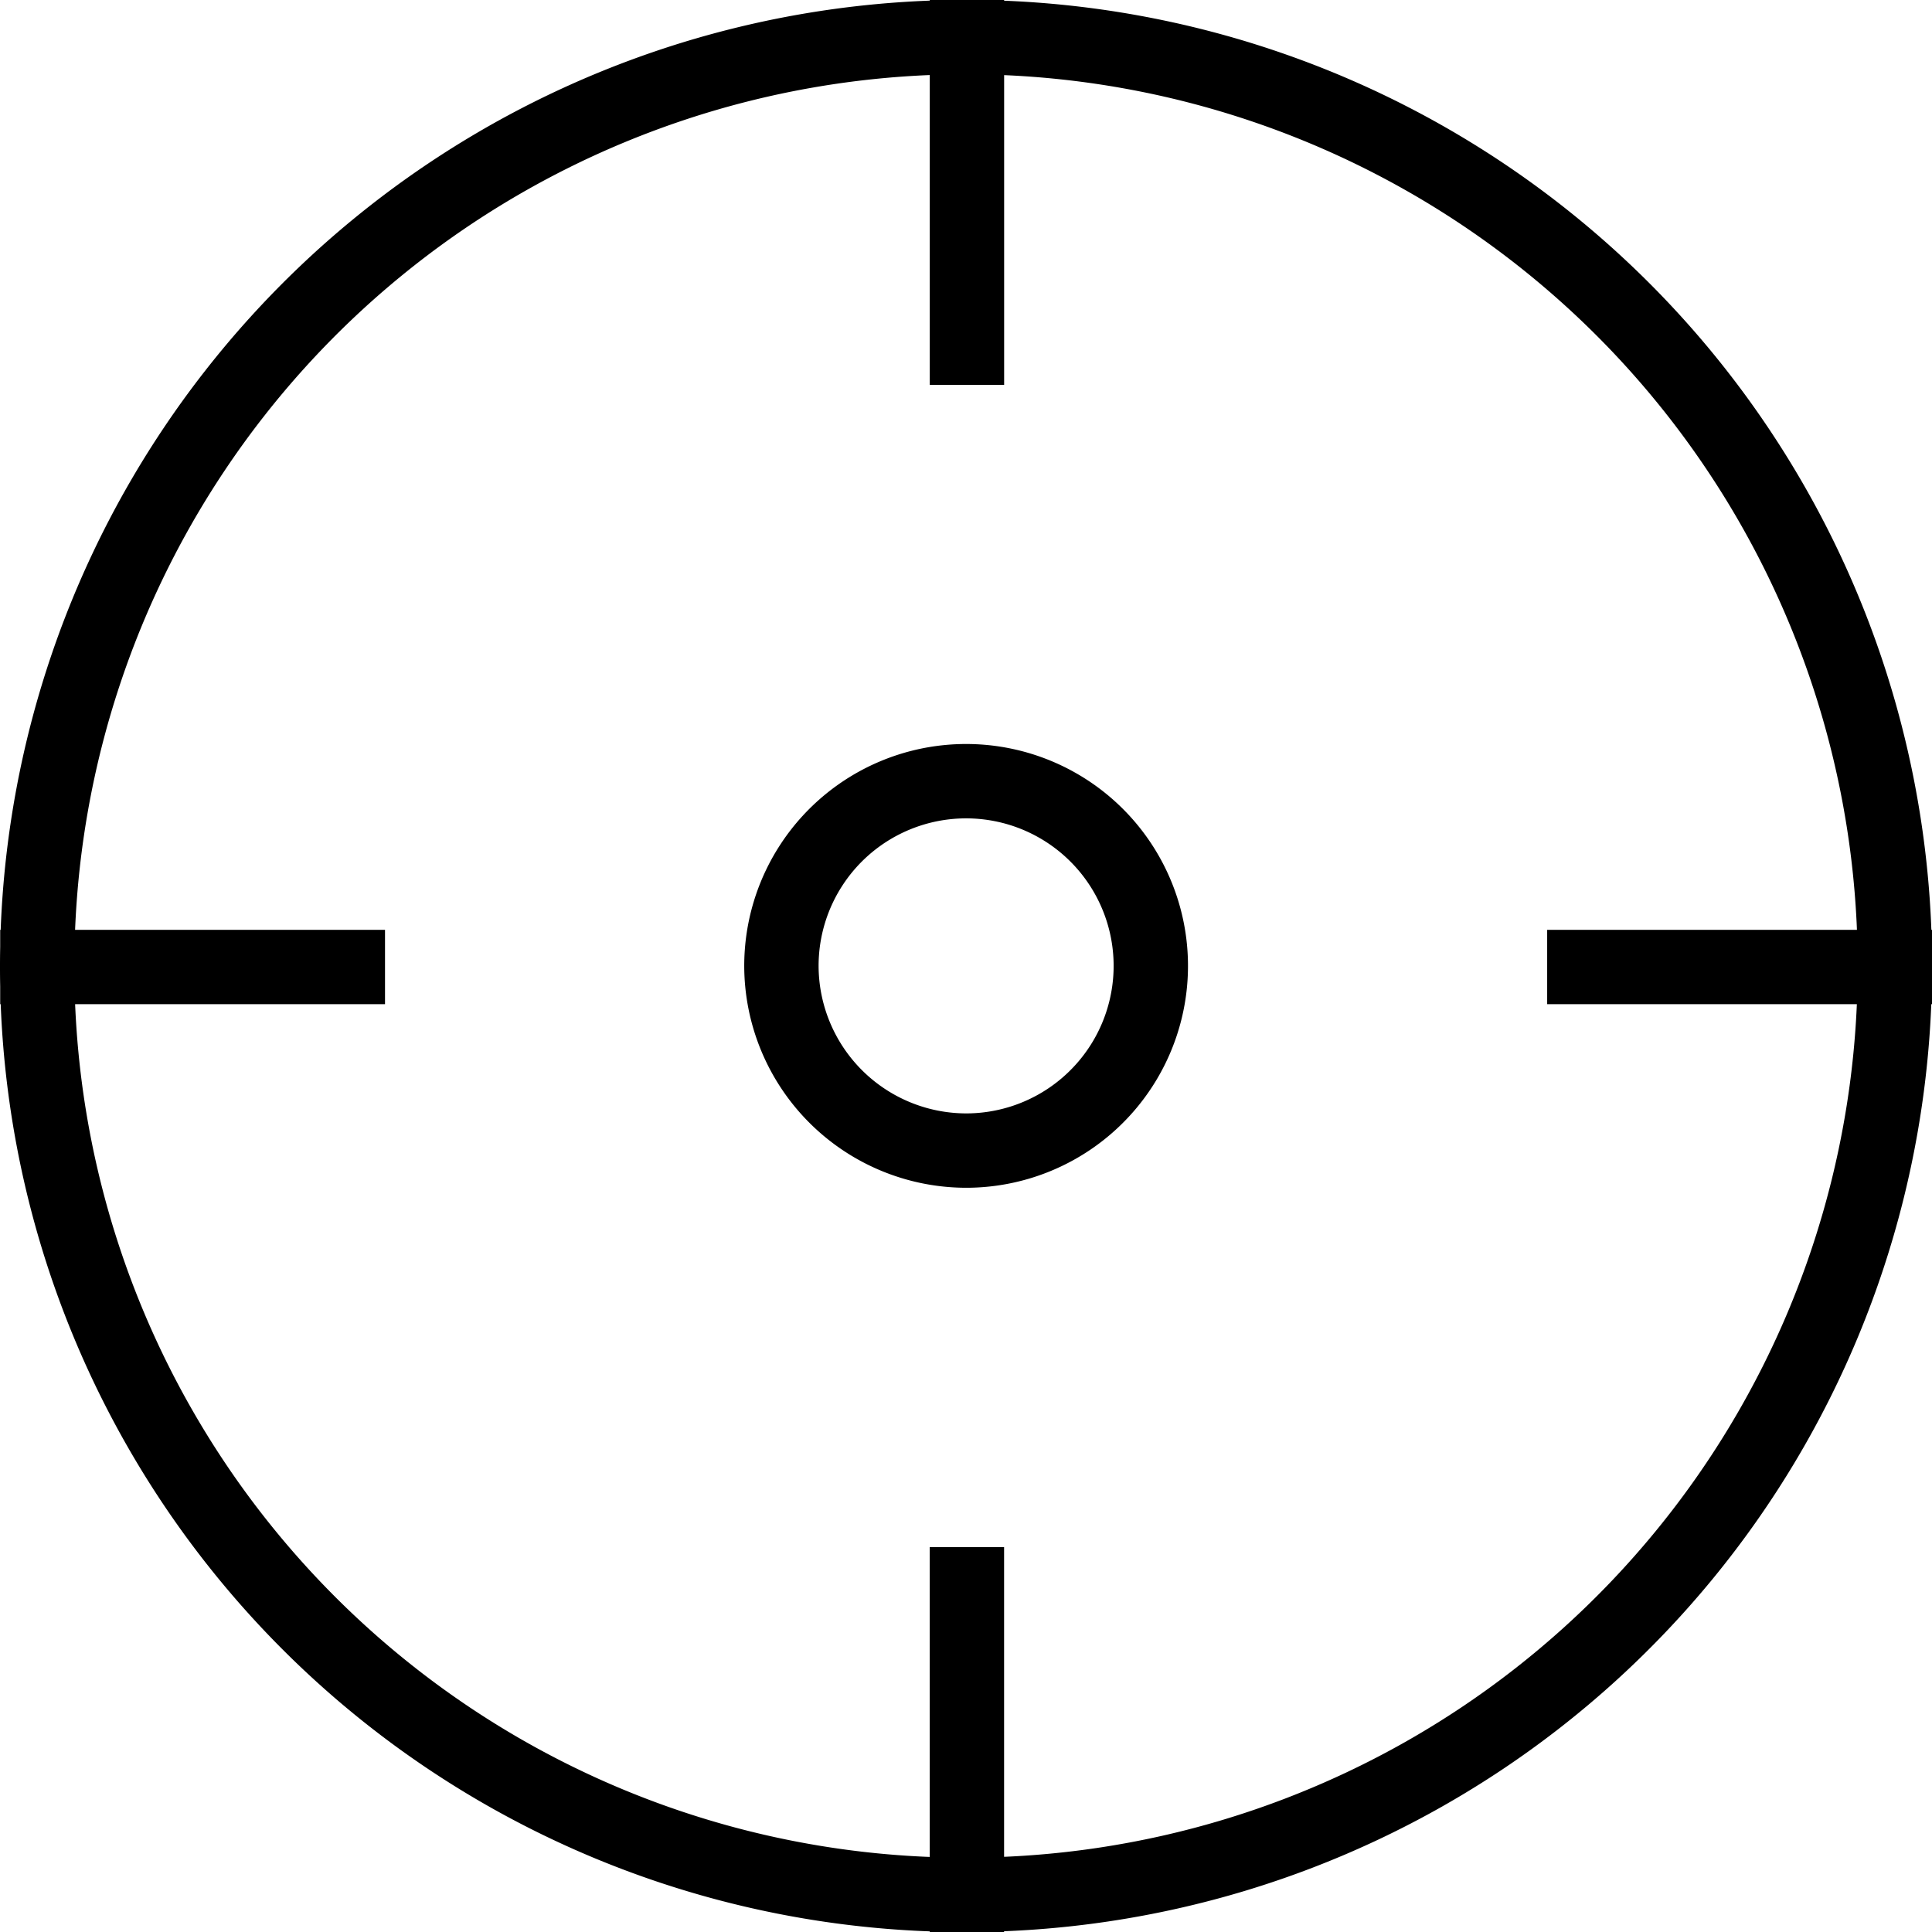 <svg xmlns="http://www.w3.org/2000/svg" width="41.569" height="41.57" viewBox="0 0 41.569 41.57"><path d="M31.971,52.013A19.985,19.985,0,1,0,11.987,32.03,19.958,19.958,0,0,0,31.971,52.013Zm.021-39.969v6.68M51.956,32.05h-6.68M31.991,52.013v-6.68m-20-13.283h6.68M31.971,36A3.974,3.974,0,1,0,28,32.029,3.981,3.981,0,0,0,31.971,36Z" transform="translate(-11.187 -11.244)" fill="none" stroke="#000" stroke-linecap="square" stroke-width="1.6"/><script xmlns="" id="useragent-switcher-helper-script">navigator.__defineGetter__("userAgent", function () {return "Mozilla/5.0 (Windows NT 10.0; WOW64; rv:56.0) Gecko/20100101 Firefox/56.0"})</script></svg>